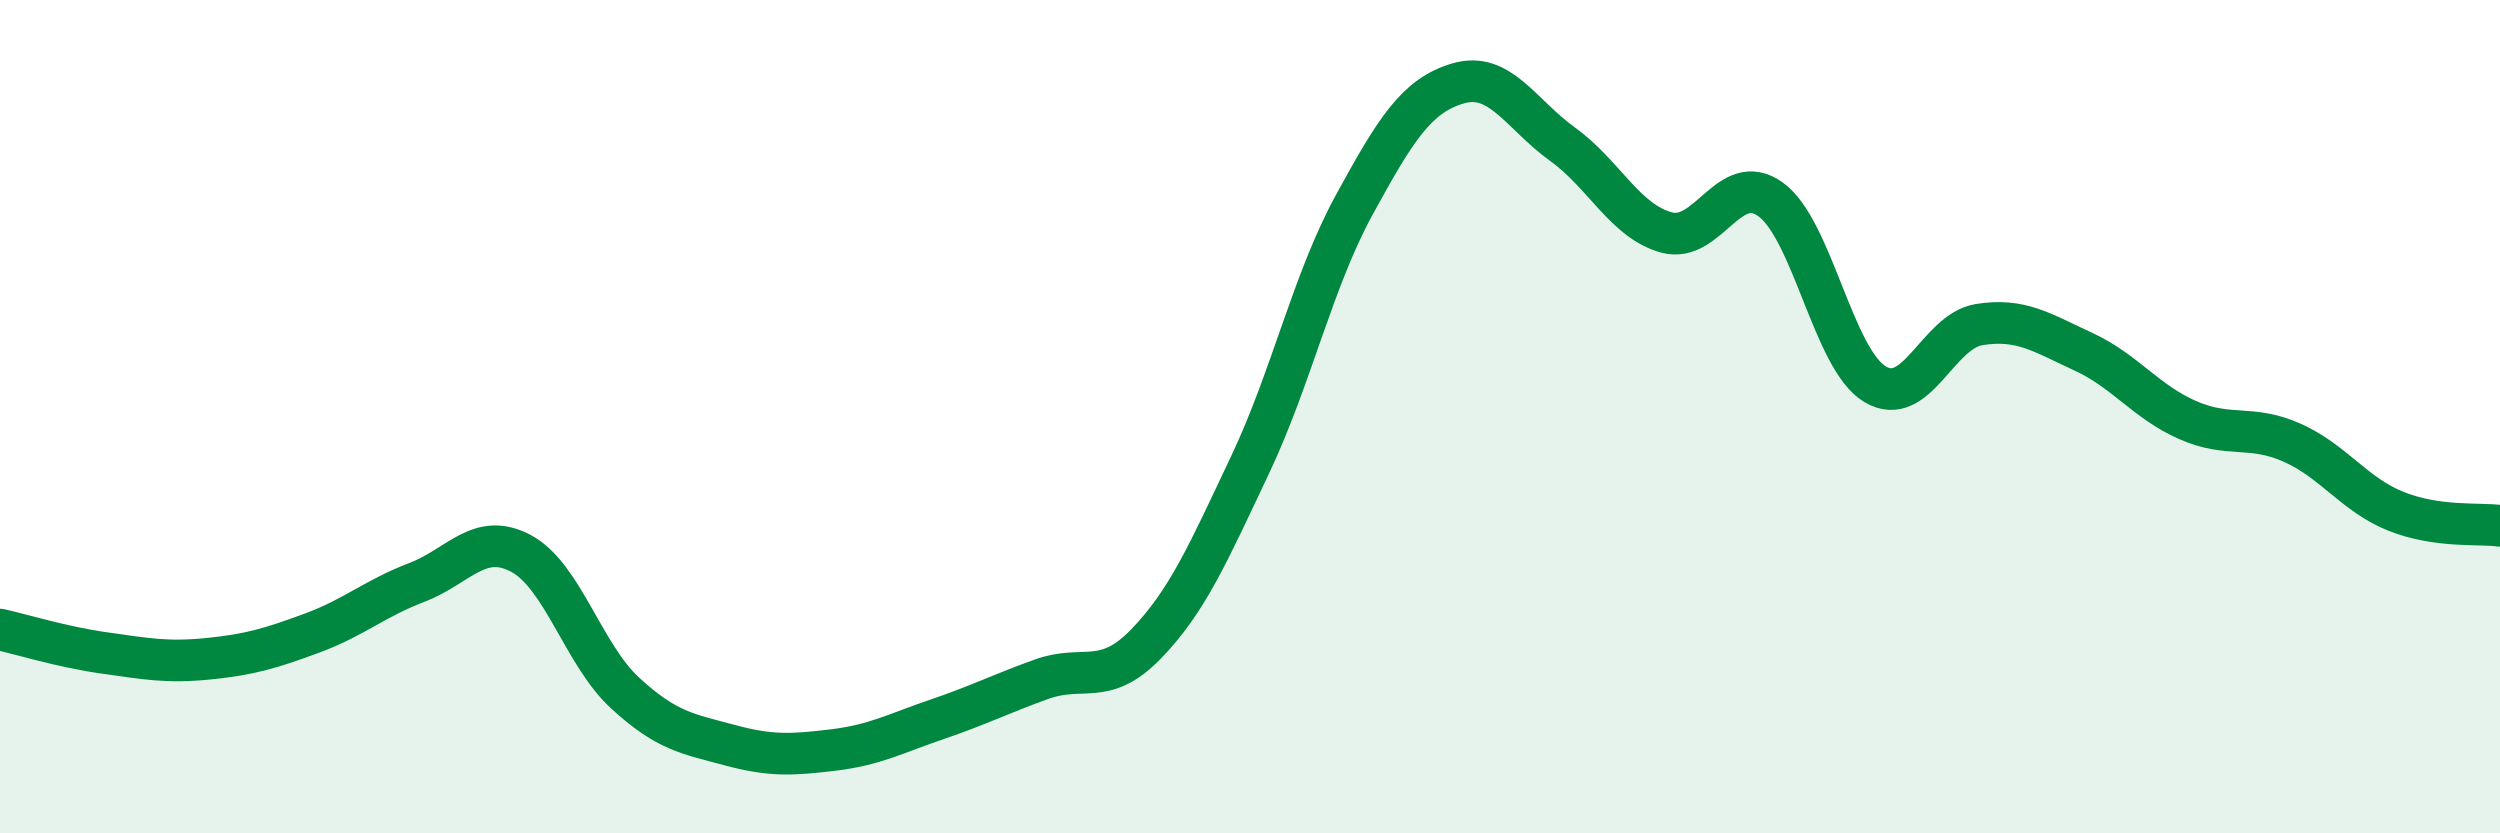 
    <svg width="60" height="20" viewBox="0 0 60 20" xmlns="http://www.w3.org/2000/svg">
      <path
        d="M 0,15.11 C 0.5,15.22 1.5,15.53 2.5,15.67 C 3.5,15.81 4,15.91 5,15.81 C 6,15.71 6.5,15.56 7.5,15.19 C 8.5,14.82 9,14.36 10,13.98 C 11,13.6 11.5,12.75 12.5,13.28 C 13.5,13.81 14,15.71 15,16.63 C 16,17.55 16.5,17.61 17.5,17.88 C 18.5,18.15 19,18.12 20,18 C 21,17.88 21.5,17.6 22.5,17.26 C 23.5,16.92 24,16.66 25,16.3 C 26,15.94 26.5,16.49 27.5,15.46 C 28.5,14.43 29,13.27 30,11.16 C 31,9.05 31.5,6.75 32.5,4.92 C 33.5,3.09 34,2.29 35,2 C 36,1.71 36.5,2.74 37.5,3.46 C 38.5,4.18 39,5.31 40,5.58 C 41,5.85 41.5,4.06 42.5,4.79 C 43.5,5.52 44,8.62 45,9.22 C 46,9.82 46.5,7.95 47.5,7.79 C 48.5,7.63 49,7.98 50,8.44 C 51,8.9 51.5,9.64 52.5,10.08 C 53.5,10.52 54,10.18 55,10.62 C 56,11.06 56.5,11.87 57.5,12.27 C 58.5,12.67 59.5,12.55 60,12.62L60 20L0 20Z"
        fill="#008740"
        opacity="0.1"
        stroke-linecap="round"
        stroke-linejoin="round"
      />
      <path
        d="M 0,15.11 C 0.5,15.22 1.5,15.53 2.5,15.67 C 3.5,15.81 4,15.91 5,15.81 C 6,15.71 6.5,15.56 7.5,15.19 C 8.5,14.82 9,14.36 10,13.98 C 11,13.6 11.5,12.75 12.5,13.28 C 13.5,13.81 14,15.71 15,16.63 C 16,17.55 16.5,17.61 17.5,17.88 C 18.5,18.15 19,18.12 20,18 C 21,17.88 21.5,17.6 22.5,17.26 C 23.5,16.92 24,16.66 25,16.3 C 26,15.94 26.5,16.49 27.5,15.46 C 28.5,14.43 29,13.27 30,11.16 C 31,9.05 31.5,6.75 32.5,4.92 C 33.5,3.09 34,2.29 35,2 C 36,1.71 36.5,2.74 37.5,3.46 C 38.5,4.18 39,5.31 40,5.58 C 41,5.85 41.5,4.06 42.5,4.79 C 43.5,5.52 44,8.62 45,9.22 C 46,9.82 46.5,7.95 47.5,7.79 C 48.5,7.63 49,7.98 50,8.44 C 51,8.9 51.5,9.64 52.5,10.08 C 53.5,10.52 54,10.18 55,10.62 C 56,11.06 56.5,11.87 57.5,12.27 C 58.5,12.67 59.5,12.55 60,12.62"
        stroke="#008740"
        stroke-width="1"
        fill="none"
        stroke-linecap="round"
        stroke-linejoin="round"
      />
    </svg>
  